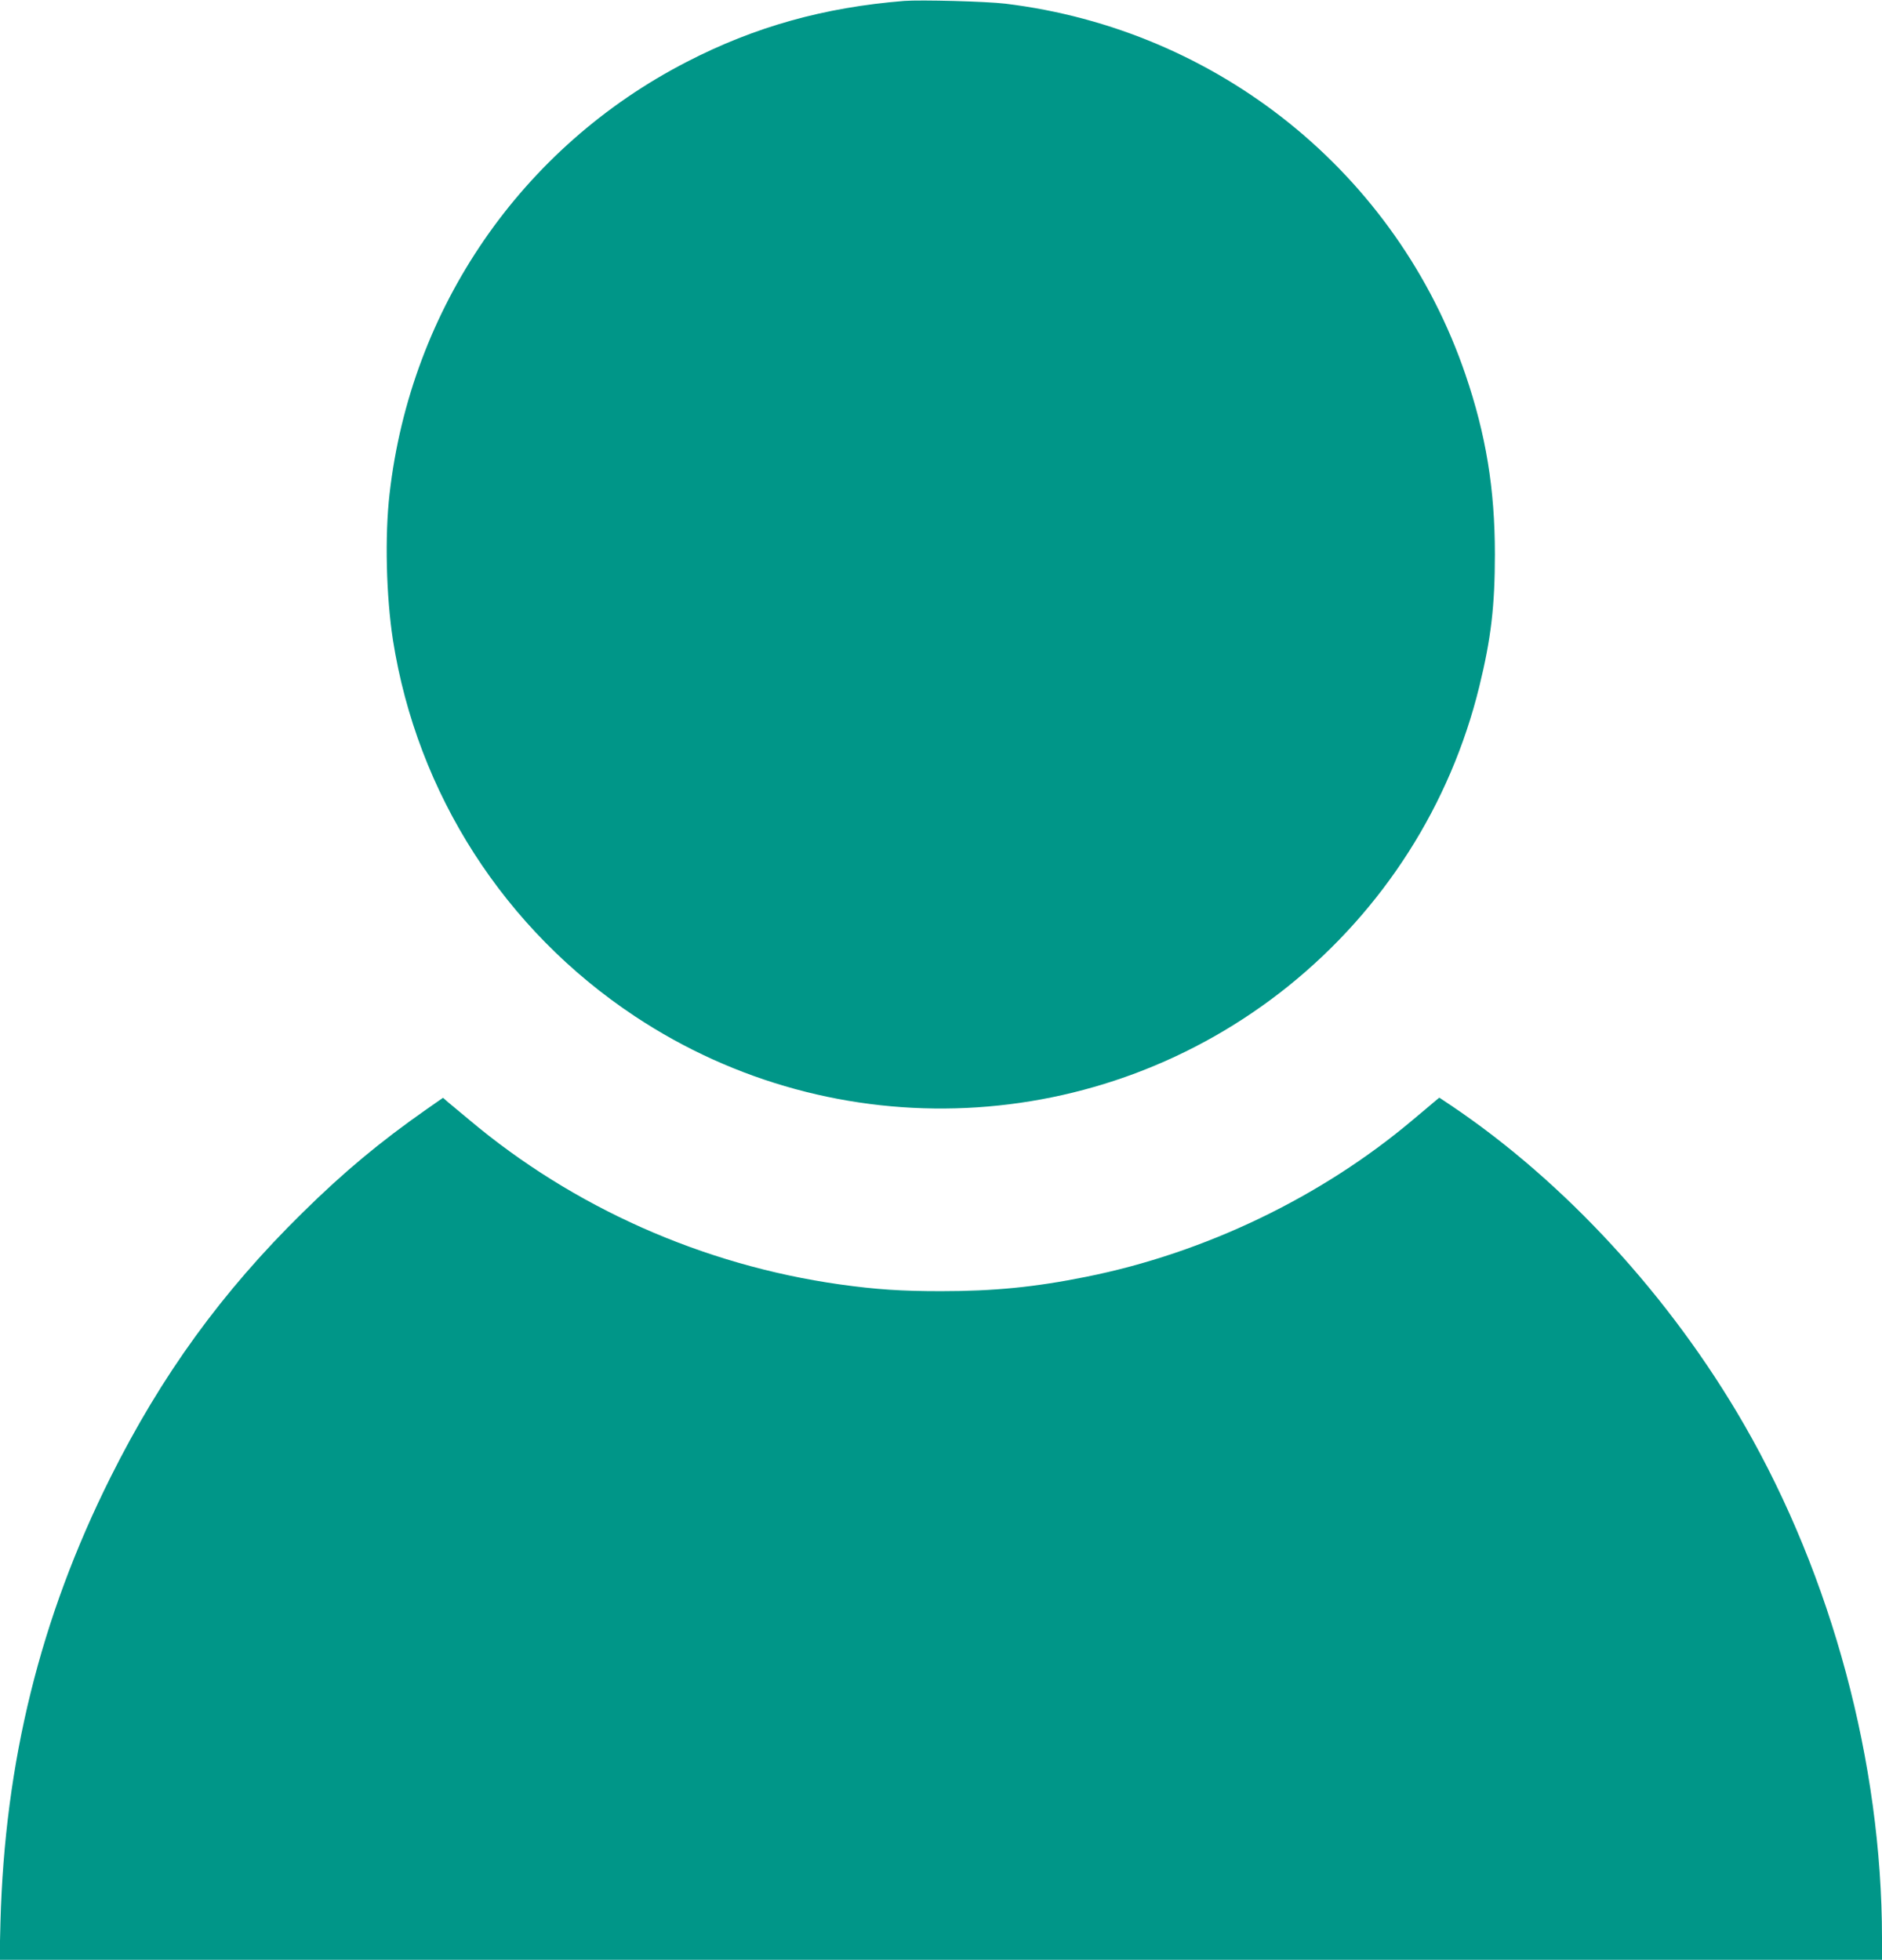 <?xml version="1.0" standalone="no"?>
<!DOCTYPE svg PUBLIC "-//W3C//DTD SVG 20010904//EN"
 "http://www.w3.org/TR/2001/REC-SVG-20010904/DTD/svg10.dtd">
<svg version="1.0" xmlns="http://www.w3.org/2000/svg"
 width="1229pt" height="1280pt" viewBox="0 0 1229 1280"
 preserveAspectRatio="xMidYMid meet">
<g transform="translate(0,1280) scale(0.1,-0.1)"
fill="#009688" stroke="none">
<path d="M5905 12794 c-522 -42 -975 -168 -1420 -398 -1080 -556 -1803 -1608
-1941 -2821 -32 -277 -22 -670 22 -955 158 -1004 728 -1892 1579 -2457 1314
-872 3040 -792 4270 198 620 500 1056 1183 1245 1954 77 314 102 527 102 865
0 426 -58 780 -192 1173 -448 1314 -1613 2254 -3005 2423 -124 15 -551 26
-660 18z"/>
<path d="M2784 5554 c-301 -211 -536 -406 -808 -674 -527 -518 -921 -1061
-1255 -1730 -458 -917 -690 -1857 -718 -2903 l-6 -247 6146 0 6147 0 0 143
c-1 1144 -327 2357 -900 3352 -480 833 -1170 1584 -1913 2084 l-78 52 -42 -35
c-23 -19 -82 -70 -132 -111 -596 -503 -1357 -869 -2131 -1024 -336 -68 -605
-94 -949 -94 -260 0 -422 11 -660 44 -894 126 -1742 503 -2423 1077 -57 48
-119 99 -137 114 l-32 28 -109 -76z"/>
</g>
</svg>
